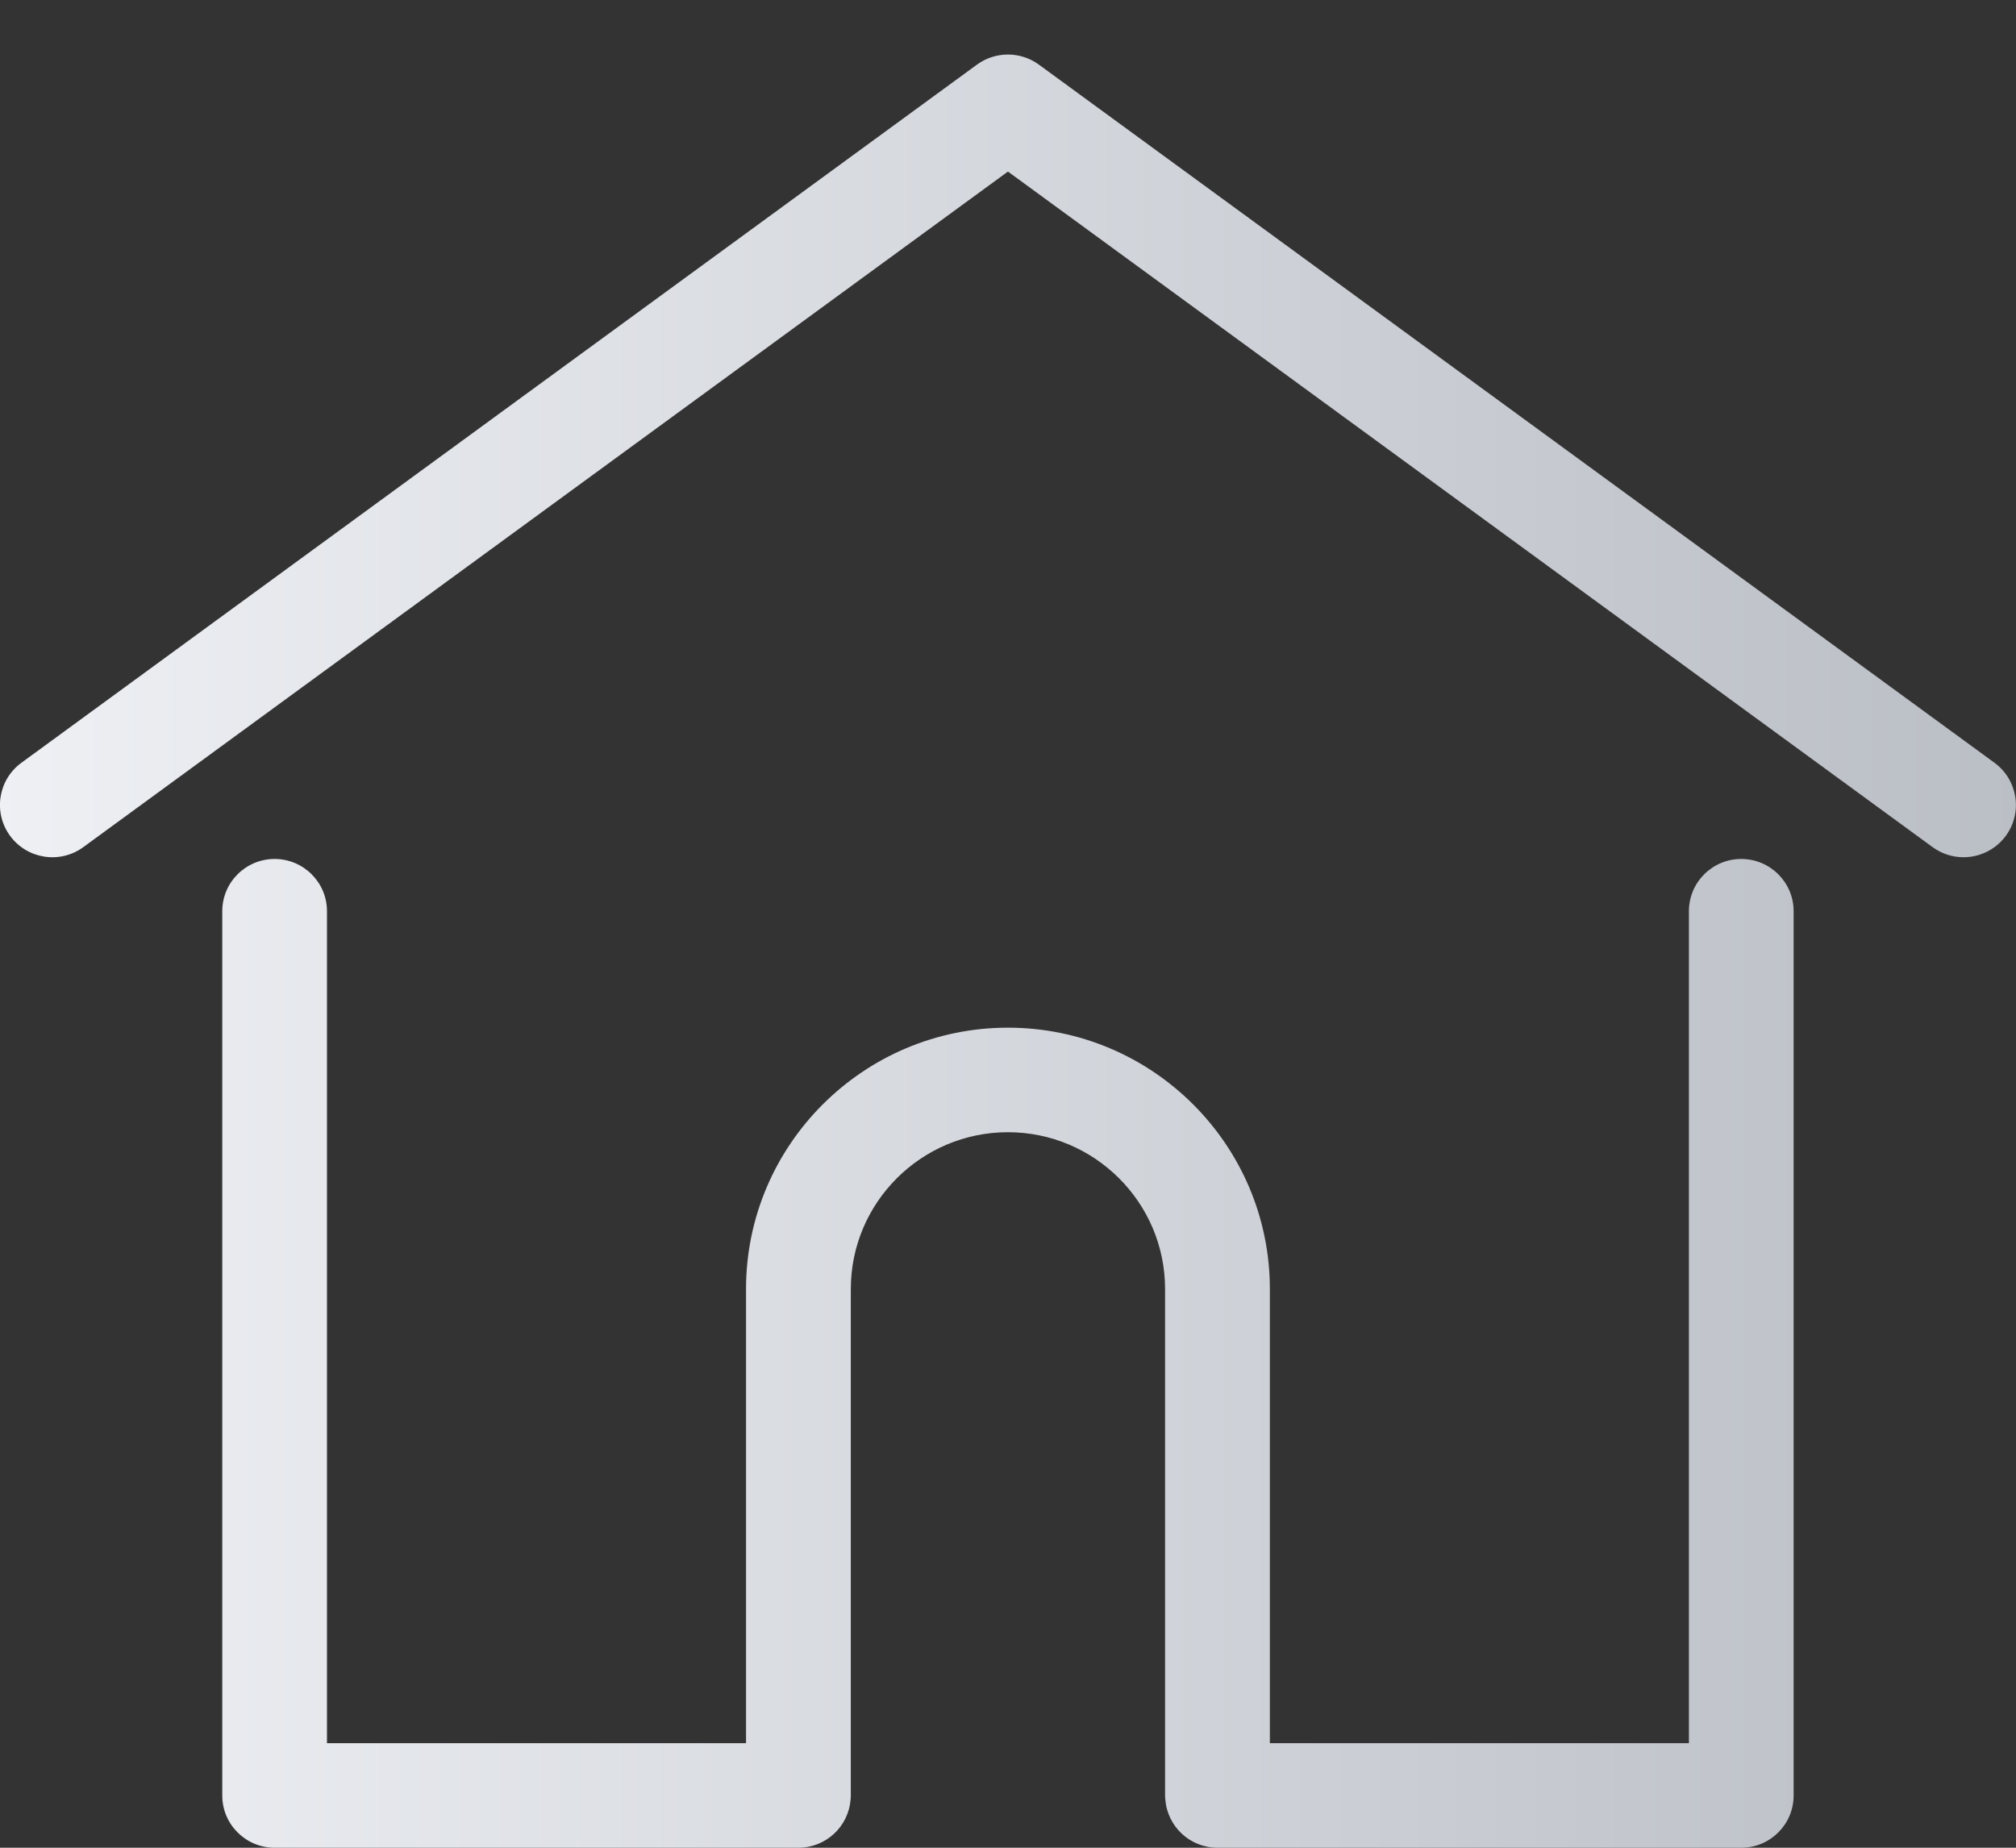 <svg xmlns='http://www.w3.org/2000/svg' xmlns:xlink='http://www.w3.org/1999/xlink' width='36px' height='33px'><rect width="100%" height="100%" fill="#333333" stroke="none"/><defs><linearGradient id='PSgrad_0' x1='0%' x2='100%' y1='0%' y2='0%'><stop offset='0%' stop-color='rgb(238,240,244)' stop-opacity='1' /><stop offset='100%' stop-color='rgb(186,190,197)' stop-opacity='1' /></linearGradient></defs><path fill-rule='evenodd' fill='url(#PSgrad_0)' d='M35.818,14.928 C35.634,15.178 35.350,15.310 35.062,15.310 C34.870,15.310 34.677,15.251 34.510,15.129 L17.999,3.064 L1.487,15.130 C1.071,15.434 0.485,15.344 0.180,14.928 C-0.125,14.512 -0.035,13.928 0.382,13.623 L17.446,1.154 C17.775,0.914 18.222,0.914 18.551,1.154 L35.616,13.623 C36.032,13.928 36.123,14.512 35.818,14.928 ZM4.904,15.341 C5.420,15.341 5.839,15.759 5.839,16.274 L5.839,31.133 L13.322,31.133 L13.322,23.022 C13.322,20.449 15.420,18.354 17.999,18.354 C20.578,18.354 22.676,20.448 22.676,23.022 L22.676,31.133 L30.159,31.133 L30.159,16.274 C30.159,15.759 30.577,15.341 31.094,15.341 C31.610,15.341 32.029,15.759 32.029,16.274 L32.029,32.067 C32.029,32.582 31.611,33.000 31.094,33.000 L21.741,33.000 C21.248,33.000 20.846,32.620 20.809,32.138 C20.807,32.117 20.805,32.093 20.805,32.067 L20.805,23.022 C20.805,21.478 19.546,20.221 17.999,20.221 C16.451,20.221 15.193,21.478 15.193,23.022 L15.193,32.067 C15.193,32.094 15.191,32.117 15.189,32.139 C15.152,32.621 14.749,33.000 14.257,33.000 L4.904,33.000 C4.387,33.000 3.969,32.582 3.969,32.067 L3.969,16.274 C3.969,15.759 4.387,15.341 4.904,15.341 Z'/></svg>